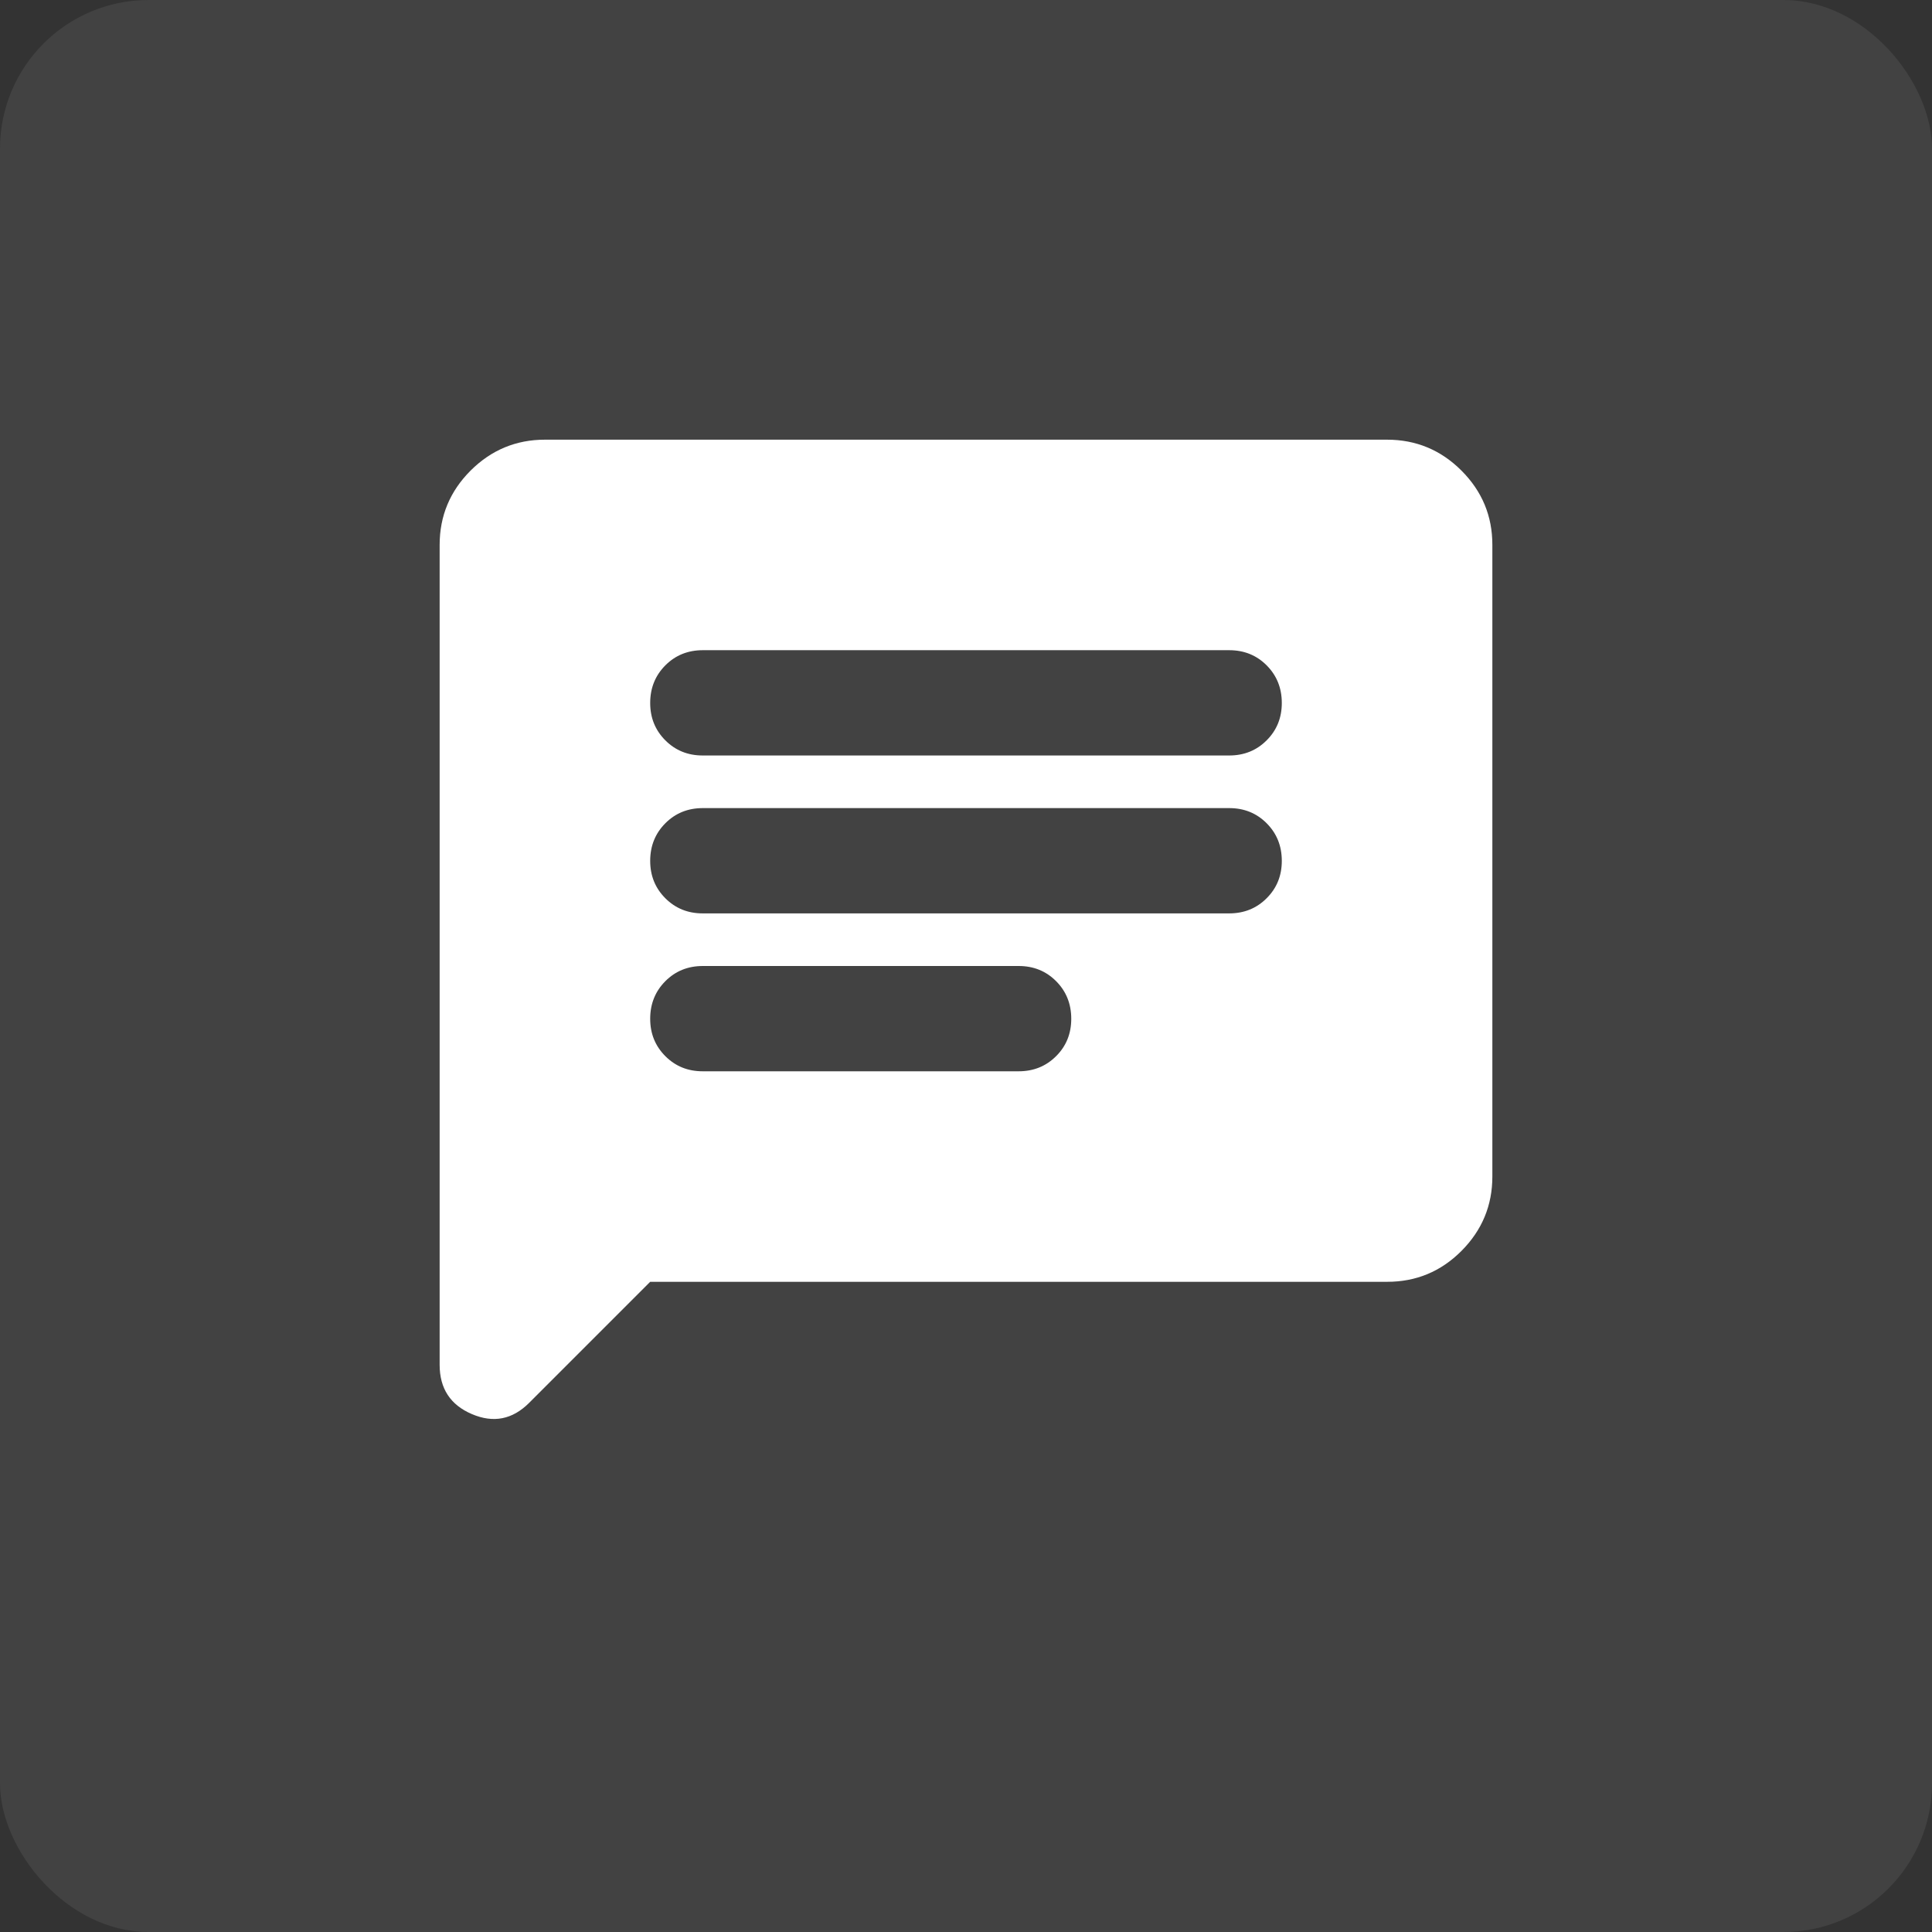 <svg width="52" height="52" viewBox="0 0 52 52" fill="none" xmlns="http://www.w3.org/2000/svg">
<rect x="0" y="0" width="52" height="52" fill="#333333" stroke="none"/>
<rect width="52" height="52" rx="4" fill="#808080" fill-opacity="0.2"/>
<path d="M17.5 34.5L14.242 37.758C13.793 38.207 13.279 38.308 12.7 38.06C12.121 37.813 11.832 37.37 11.833 36.731V14.667C11.833 13.888 12.111 13.221 12.666 12.666C13.222 12.112 13.889 11.834 14.667 11.834H37.333C38.112 11.834 38.78 12.111 39.335 12.666C39.891 13.222 40.168 13.889 40.167 14.667V31.667C40.167 32.446 39.889 33.113 39.335 33.669C38.781 34.224 38.114 34.501 37.333 34.5H17.5ZM18.917 28.834H27.417C27.818 28.834 28.155 28.698 28.427 28.425C28.699 28.154 28.834 27.817 28.833 27.417C28.832 27.016 28.696 26.68 28.425 26.408C28.154 26.136 27.818 26 27.417 26H18.917C18.515 26 18.179 26.136 17.908 26.408C17.637 26.68 17.501 27.016 17.5 27.417C17.499 27.817 17.635 28.154 17.908 28.427C18.181 28.7 18.517 28.835 18.917 28.834ZM18.917 24.584H33.083C33.485 24.584 33.822 24.448 34.093 24.175C34.365 23.904 34.501 23.567 34.5 23.167C34.499 22.766 34.363 22.43 34.092 22.158C33.821 21.886 33.485 21.75 33.083 21.75H18.917C18.515 21.75 18.179 21.886 17.908 22.158C17.637 22.43 17.501 22.766 17.5 23.167C17.499 23.567 17.635 23.904 17.908 24.177C18.181 24.45 18.517 24.585 18.917 24.584ZM18.917 20.334H33.083C33.485 20.334 33.822 20.198 34.093 19.925C34.365 19.654 34.501 19.317 34.5 18.917C34.499 18.516 34.363 18.18 34.092 17.908C33.821 17.636 33.485 17.5 33.083 17.5H18.917C18.515 17.5 18.179 17.636 17.908 17.908C17.637 18.18 17.501 18.516 17.5 18.917C17.499 19.317 17.635 19.654 17.908 19.927C18.181 20.2 18.517 20.335 18.917 20.334Z" fill="white"/>
</svg>
